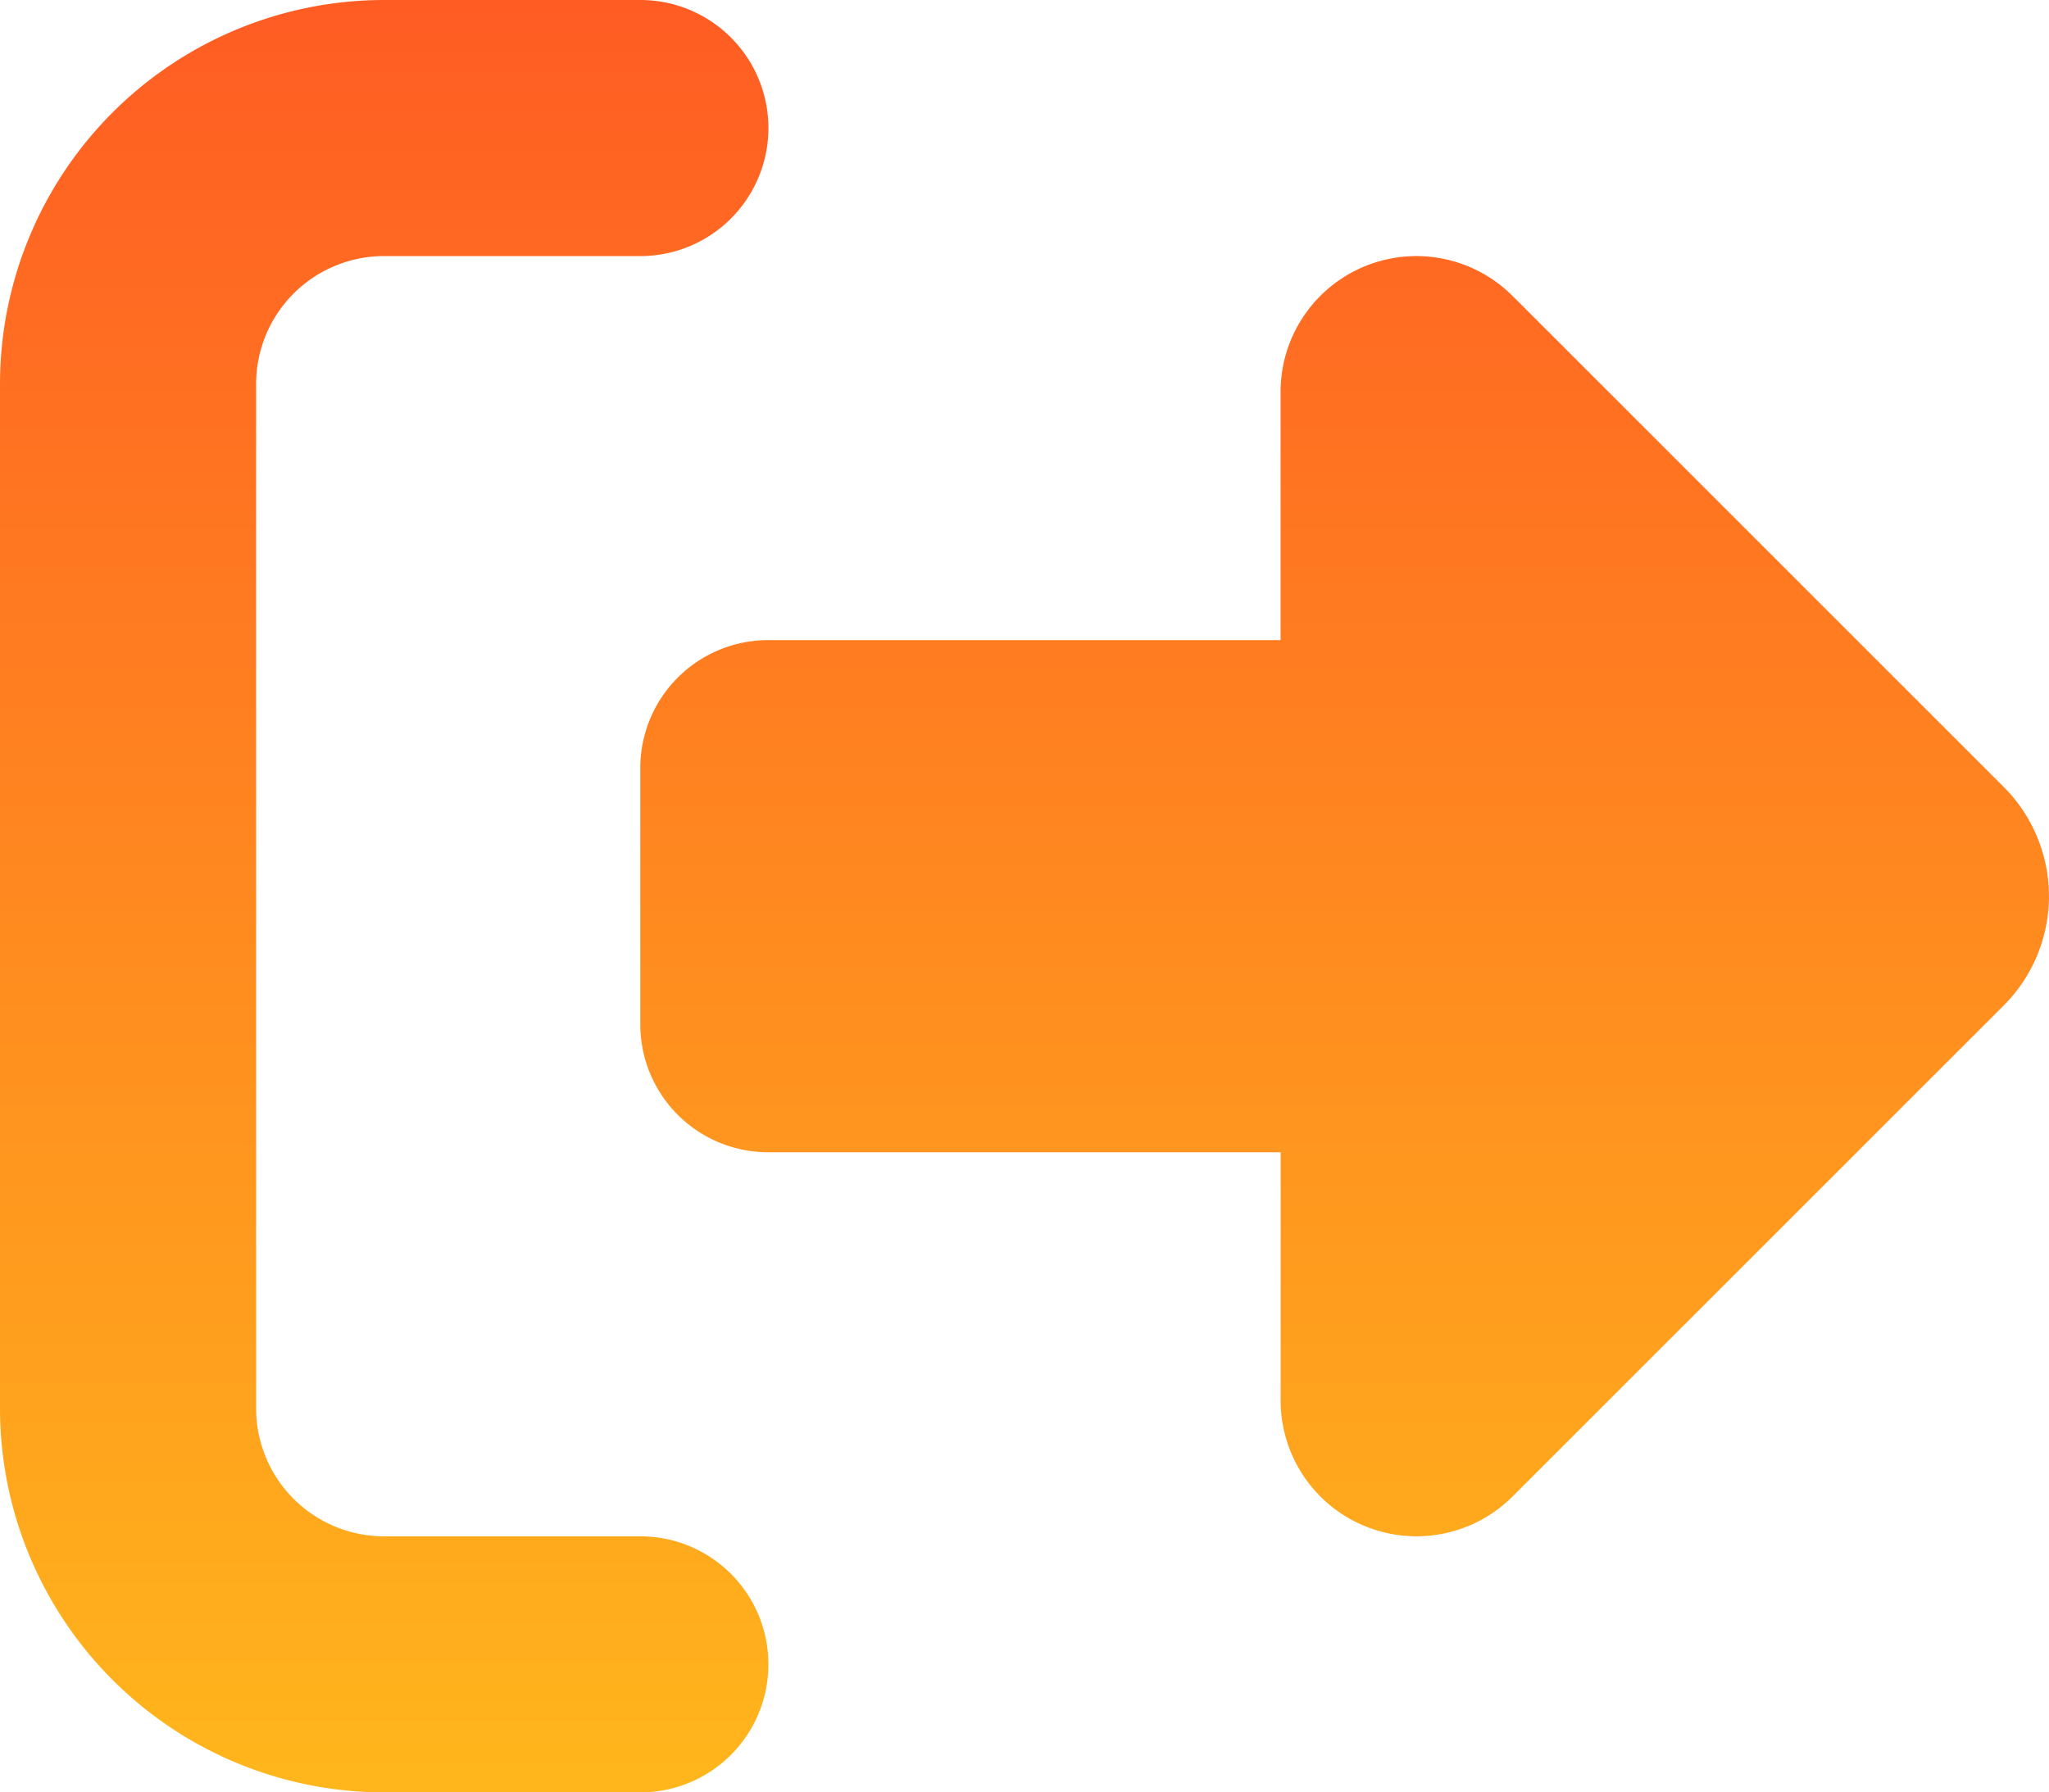 <svg xmlns="http://www.w3.org/2000/svg" xmlns:xlink="http://www.w3.org/1999/xlink" width="34.286" height="30" viewBox="0 0 34.286 30">
  <defs>
    <linearGradient id="linear-gradient" x1="0.5" x2="0.5" y2="1" gradientUnits="objectBoundingBox">
      <stop offset="0" stop-color="#ff5c23"/>
      <stop offset="1" stop-color="#ffb61c"/>
    </linearGradient>
  </defs>
  <path id="right-from-bracket-solid" d="M25.306,36.949l8.223,8.223a2.587,2.587,0,0,1,0,3.656l-8.223,8.223a2.273,2.273,0,0,1-3.877-1.607V51.286H12.857a2.141,2.141,0,0,1-2.143-2.143V44.857a2.141,2.141,0,0,1,2.143-2.143h8.571V38.556a2.273,2.273,0,0,1,3.877-1.607Zm-14.592-.663H6.429a2.141,2.141,0,0,0-2.143,2.143V55.571a2.141,2.141,0,0,0,2.143,2.143h4.286a2.143,2.143,0,1,1,0,4.286H6.429A6.43,6.43,0,0,1,0,55.571V38.429A6.43,6.43,0,0,1,6.429,32h4.286a2.143,2.143,0,1,1,0,4.286Z" transform="translate(0 -32)" fill="url(#linear-gradient)"/>
</svg>
